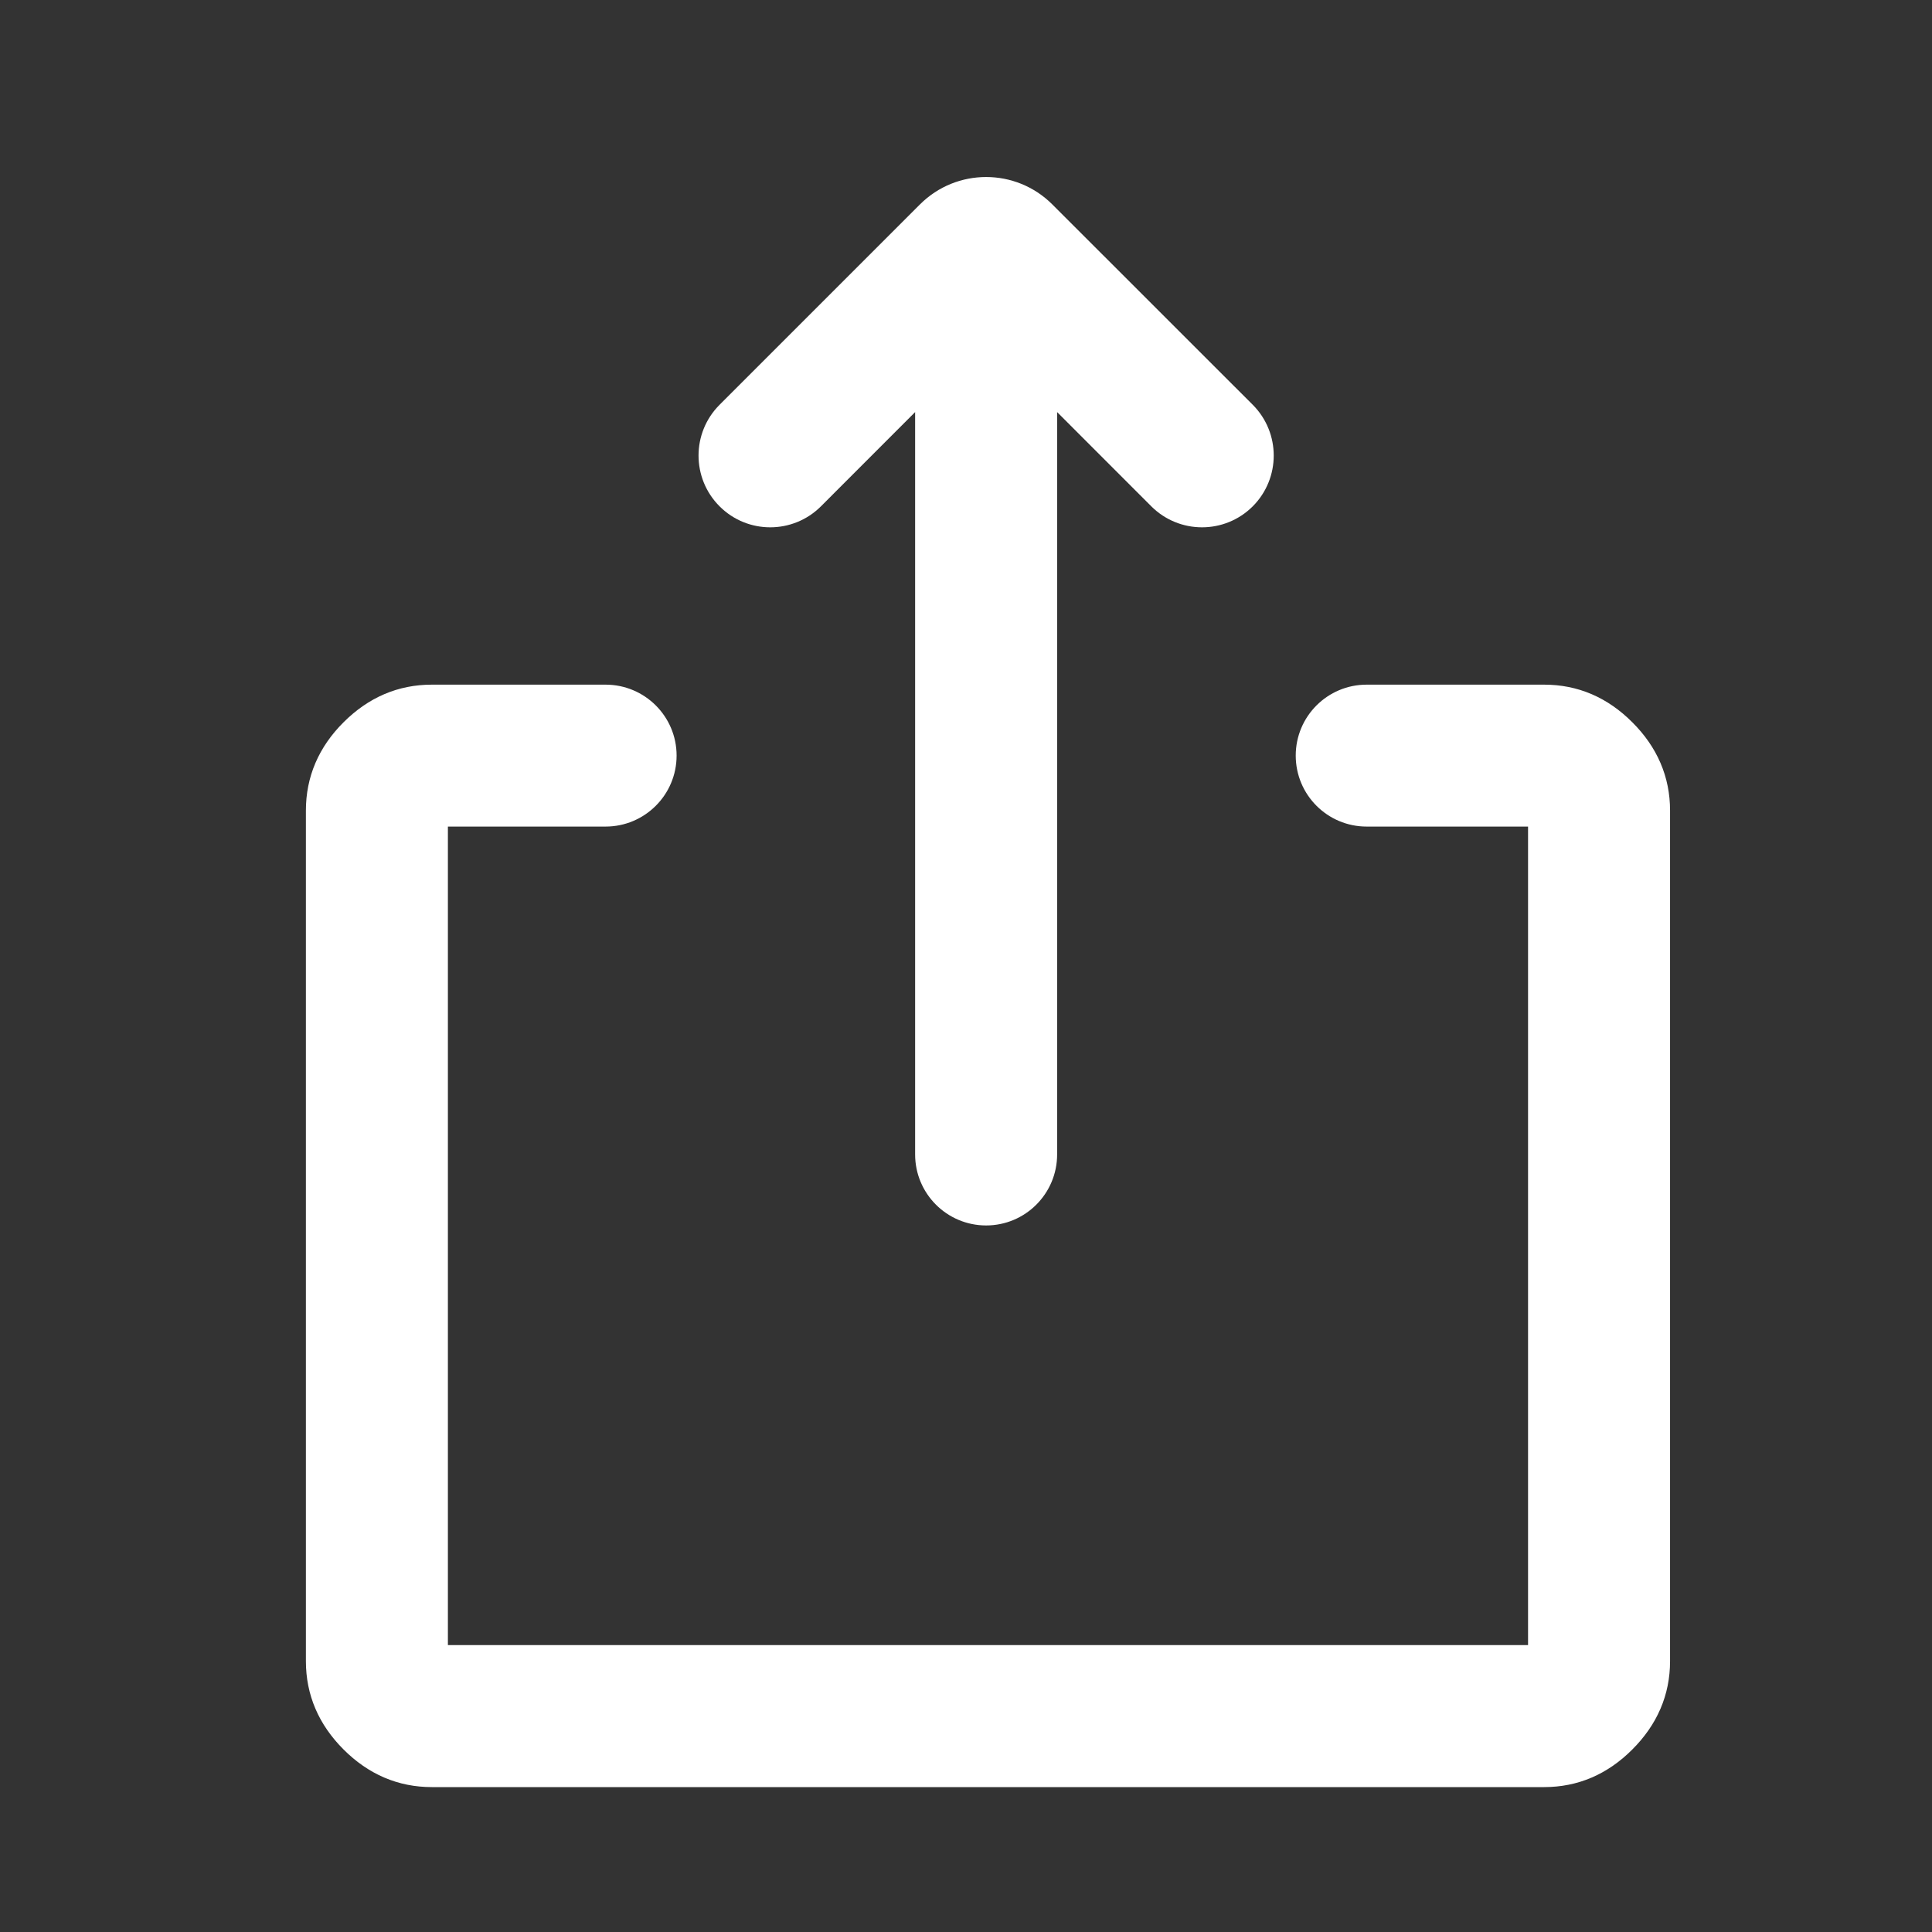 <svg width="24" height="24" viewBox="0 0 24 24" fill="none" xmlns="http://www.w3.org/2000/svg">
<rect x="0" y="0" width="24" height="24" fill="#333333" stroke="none"/>
<path d="M5.364 22C5 22 4.682 21.864 4.409 21.591C4.136 21.318 4 21 4 20.636V10.068C4 9.705 4.136 9.386 4.409 9.114C4.682 8.841 5 8.705 5.364 8.705H7.523C7.899 8.705 8.205 9.01 8.205 9.386C8.205 9.763 7.899 10.068 7.523 10.068H5.364V20.636H19.182V10.068H16.977C16.601 10.068 16.296 9.763 16.296 9.386C16.296 9.01 16.601 8.705 16.977 8.705H19.182C19.546 8.705 19.864 8.841 20.136 9.114C20.409 9.386 20.546 9.705 20.546 10.068V20.636C20.546 21 20.409 21.318 20.136 21.591C19.864 21.864 19.546 22 19.182 22H5.364ZM12.25 15.023C11.873 15.023 11.568 14.717 11.568 14.341V4.636L10.057 6.148C9.787 6.418 9.349 6.418 9.08 6.148C8.81 5.878 8.81 5.44 9.08 5.17L11.569 2.681C11.945 2.305 12.555 2.305 12.931 2.681L15.421 5.17C15.69 5.44 15.69 5.878 15.421 6.148C15.151 6.418 14.713 6.418 14.443 6.148L12.932 4.636V14.341C12.932 14.717 12.627 15.023 12.25 15.023Z" fill="white" stroke="white" stroke-width="0.4"/>
</svg>
